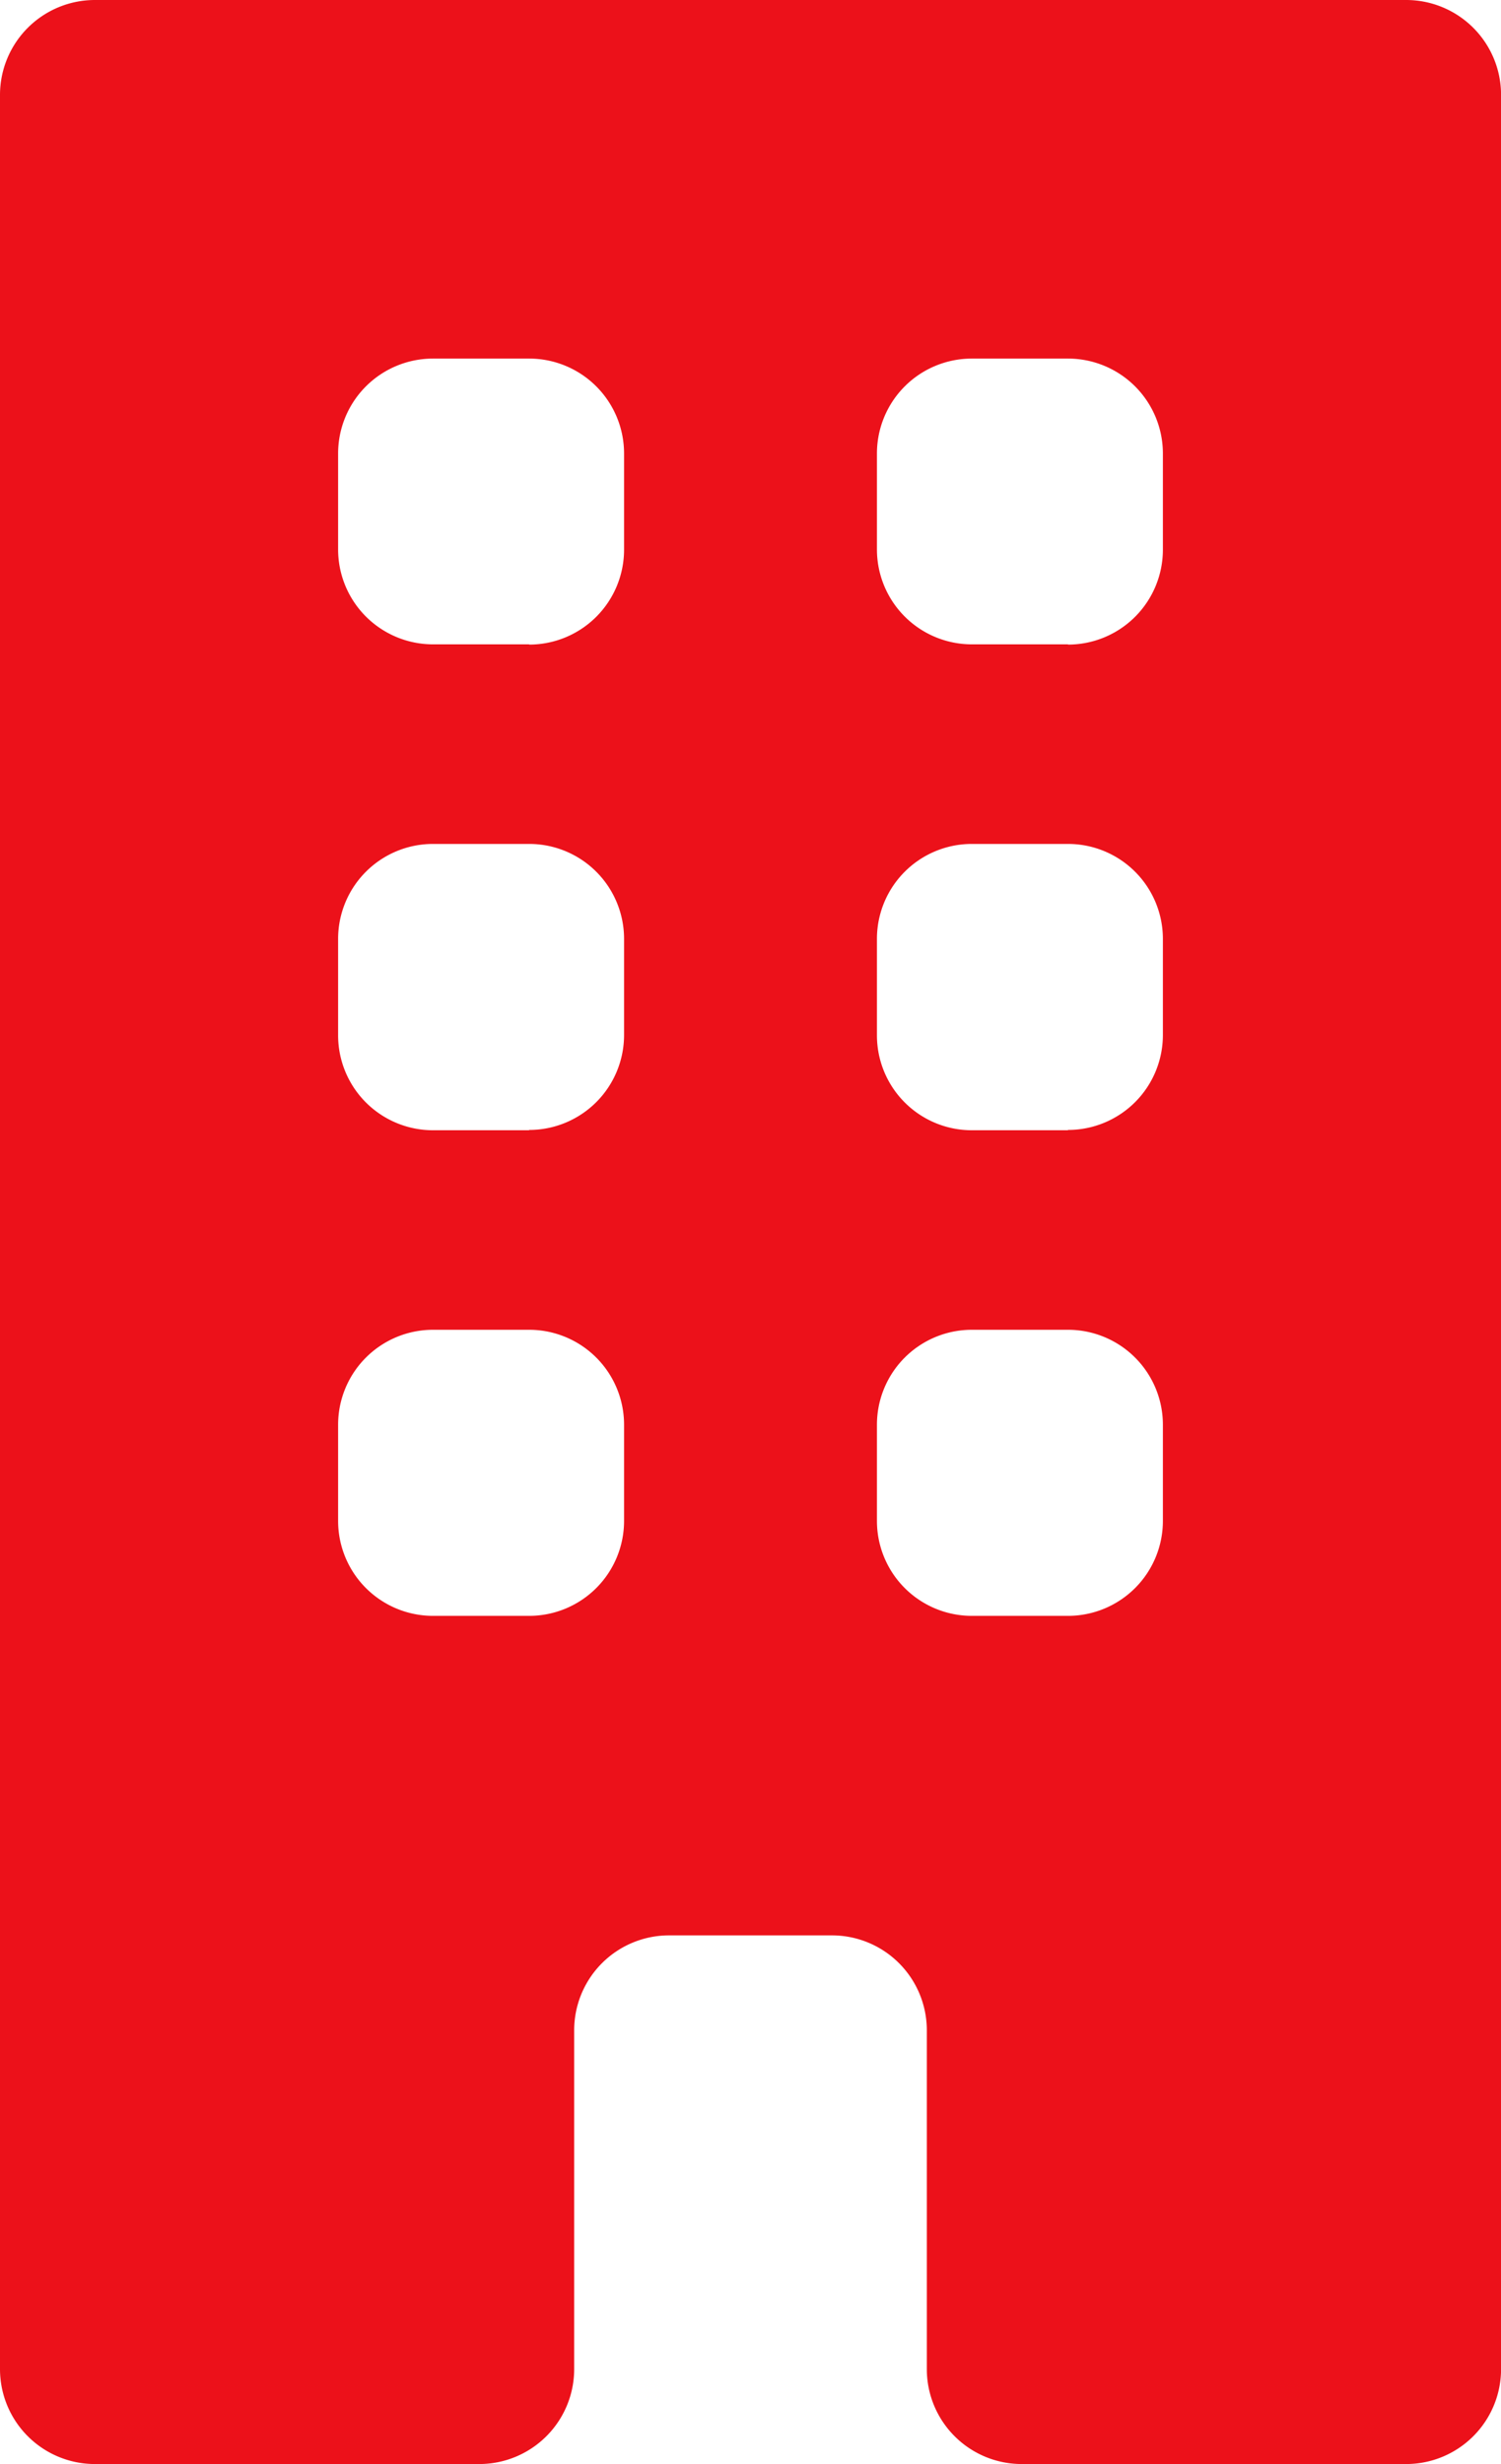 <svg id="Small" xmlns="http://www.w3.org/2000/svg" xmlns:xlink="http://www.w3.org/1999/xlink" width="24.372" height="40" viewBox="0 0 24.372 40">
  <defs>
    <clipPath id="clip-path">
      <rect id="Rectangle_454" data-name="Rectangle 454" width="24.372" height="40" fill="#ec111a"/>
    </clipPath>
  </defs>
  <g id="Group_803" data-name="Group 803" clip-path="url(#clip-path)">
    <path id="Path_231" data-name="Path 231" d="M0,1.541V38.459A1.541,1.541,0,0,0,1.541,40H7.782a1.541,1.541,0,0,0,1.541-1.541v-5.5a1.541,1.541,0,0,1,1.541-1.541h2.644a1.541,1.541,0,0,1,1.541,1.541v5.5A1.541,1.541,0,0,0,16.591,40h6.241a1.541,1.541,0,0,0,1.541-1.541V1.541A1.541,1.541,0,0,0,22.831,0H1.541A1.541,1.541,0,0,0,0,1.541m8.592,24.69H7.031A1.541,1.541,0,0,1,5.49,24.69V23.128a1.541,1.541,0,0,1,1.541-1.541H8.592a1.541,1.541,0,0,1,1.541,1.541V24.69a1.541,1.541,0,0,1-1.541,1.541m0-7.883H7.031A1.541,1.541,0,0,1,5.49,16.806V15.245A1.541,1.541,0,0,1,7.031,13.7H8.592a1.541,1.541,0,0,1,1.541,1.541v1.561a1.541,1.541,0,0,1-1.541,1.541m0-7.883H7.031A1.541,1.541,0,0,1,5.49,8.923V7.362A1.541,1.541,0,0,1,7.031,5.821H8.592a1.541,1.541,0,0,1,1.541,1.541V8.923a1.541,1.541,0,0,1-1.541,1.541m8.75,15.767H15.78a1.541,1.541,0,0,1-1.541-1.541V23.128a1.541,1.541,0,0,1,1.541-1.541h1.561a1.541,1.541,0,0,1,1.541,1.541V24.69a1.541,1.541,0,0,1-1.541,1.541m0-7.883H15.78a1.541,1.541,0,0,1-1.541-1.541V15.245A1.541,1.541,0,0,1,15.78,13.7h1.561a1.541,1.541,0,0,1,1.541,1.541v1.561a1.541,1.541,0,0,1-1.541,1.541m0-7.883H15.78a1.541,1.541,0,0,1-1.541-1.541V7.362A1.541,1.541,0,0,1,15.78,5.821h1.561a1.541,1.541,0,0,1,1.541,1.541V8.923a1.541,1.541,0,0,1-1.541,1.541" fill="#ec111a"/>
  </g>
</svg>
